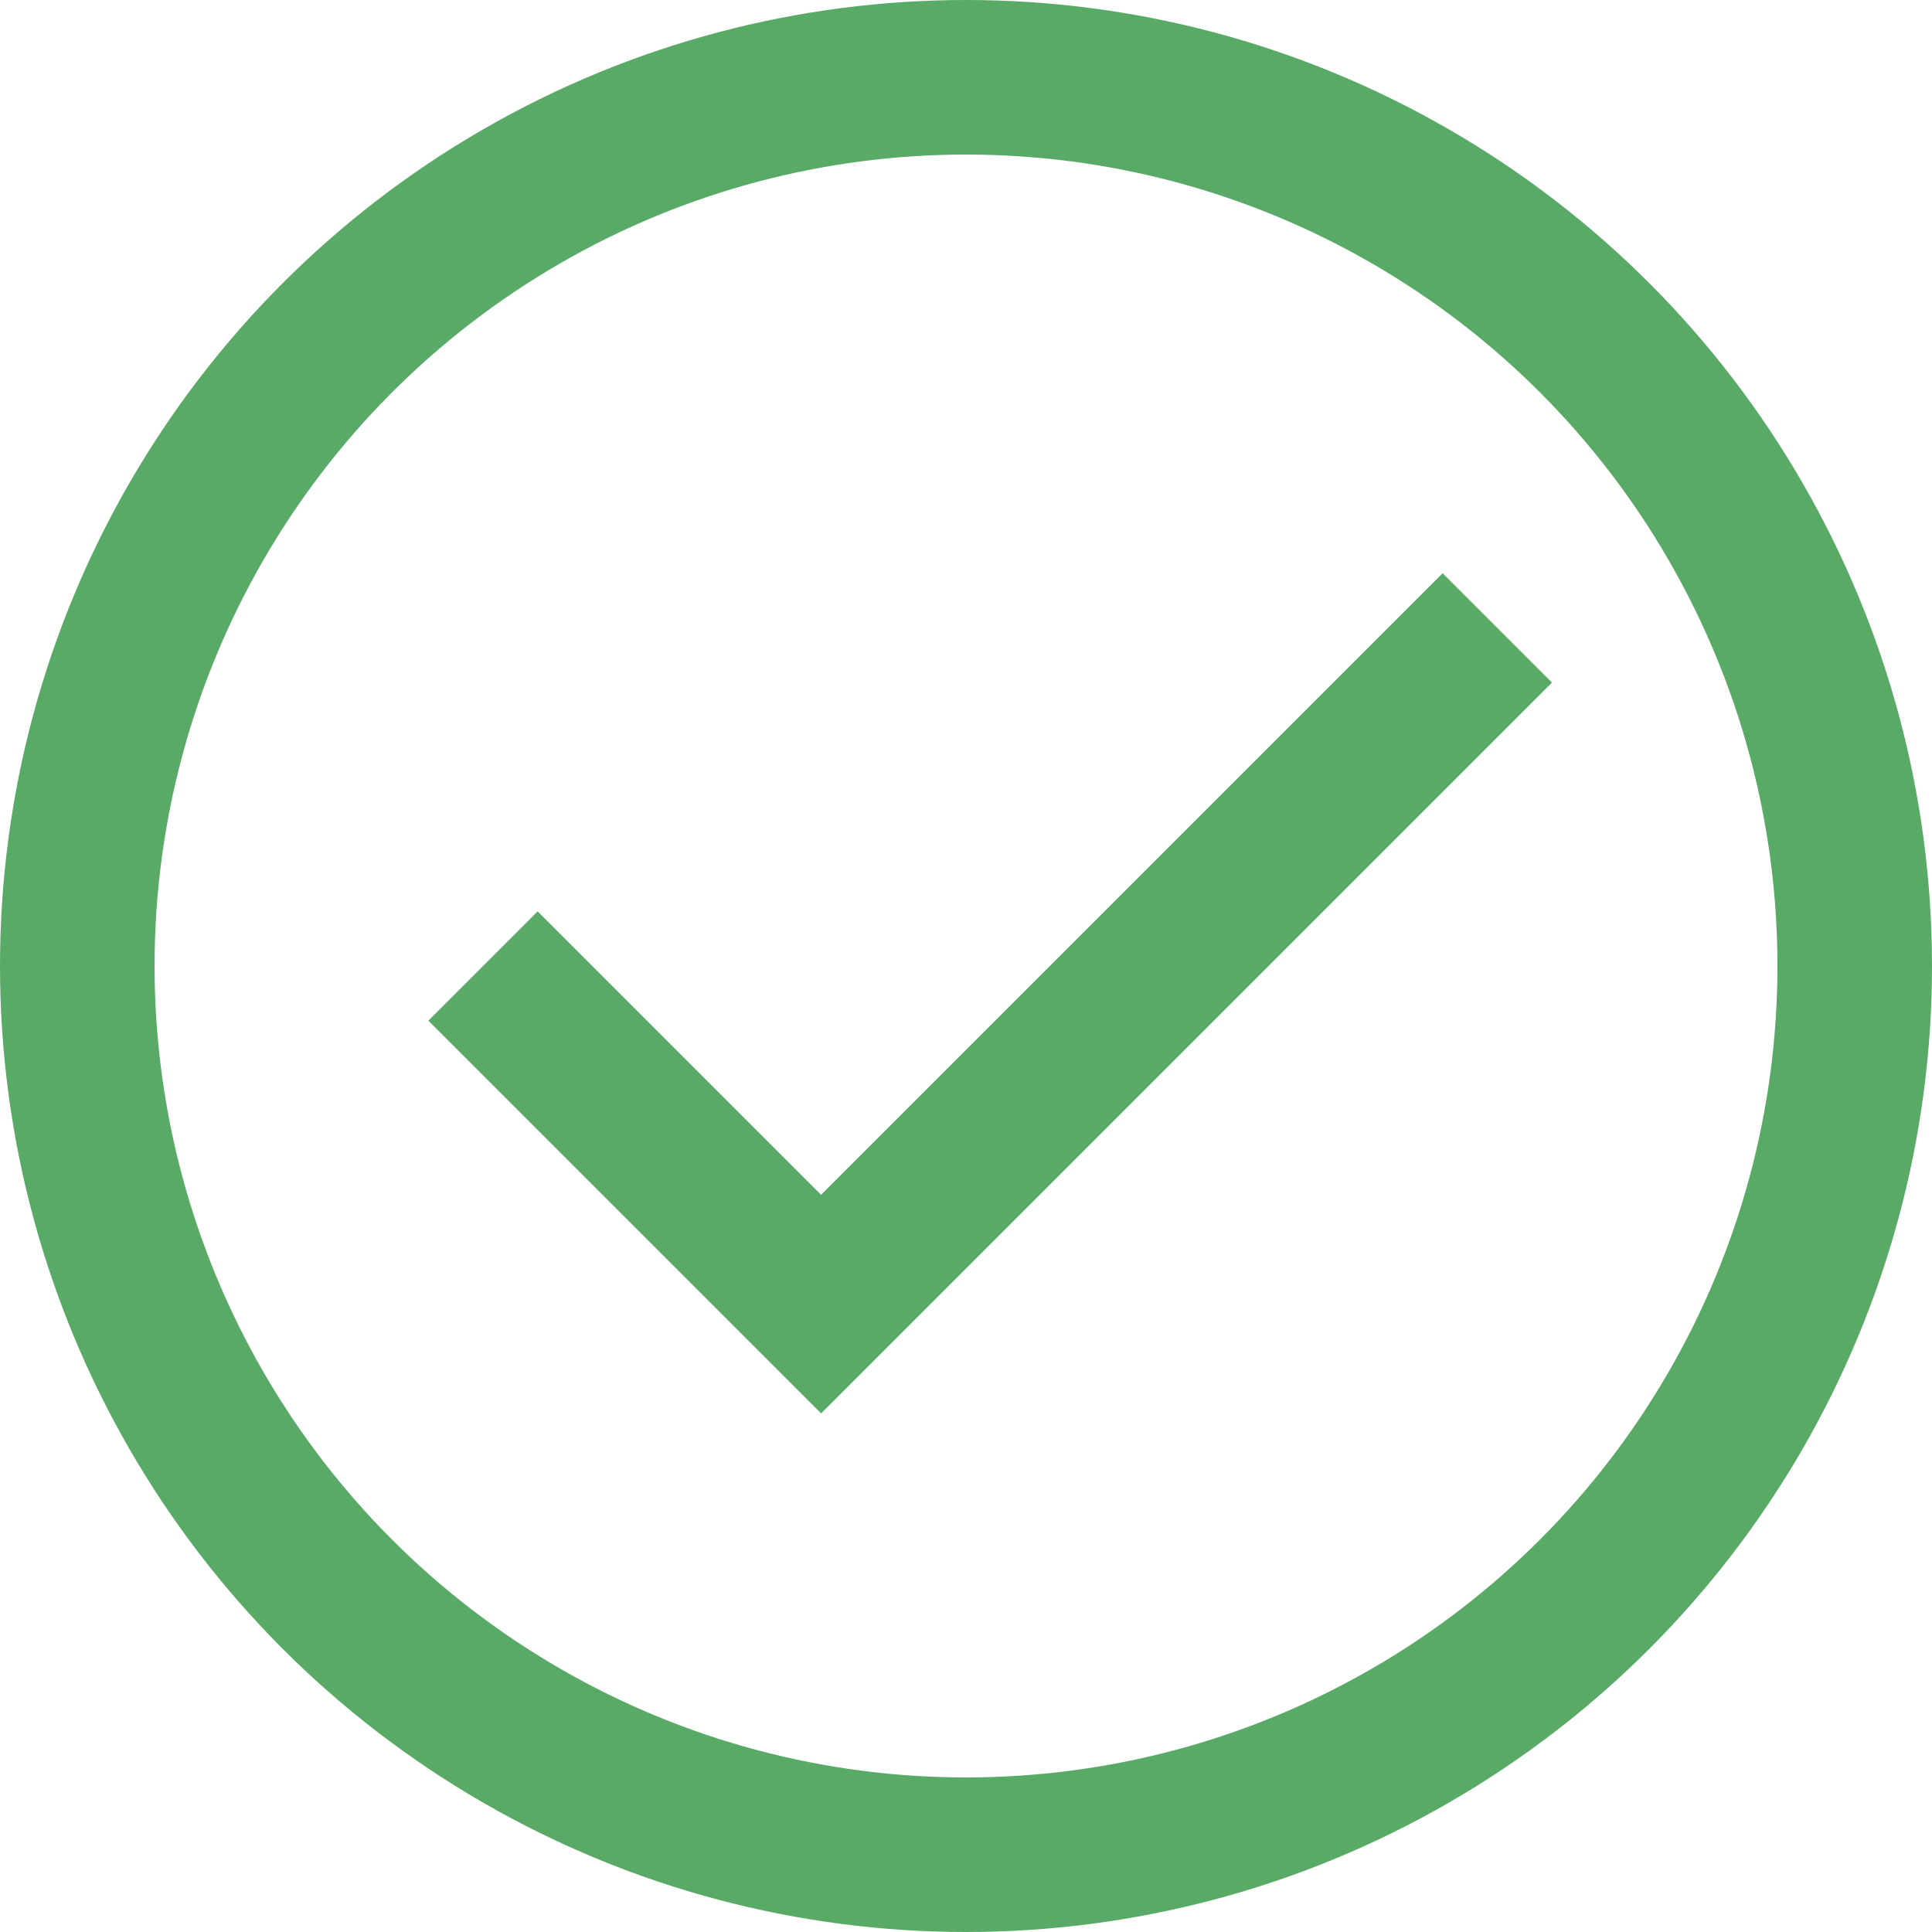 <svg width="15" height="15" viewBox="0 0 15 15" fill="none" xmlns="http://www.w3.org/2000/svg" xmlns:xlink="http://www.w3.org/1999/xlink">
	<desc>
			Created with Pixso.
	</desc>
	<defs/>
	<circle id="Ellipse 4" cx="7.5" cy="7.5" r="6.9" stroke="#59AA66" stroke-opacity="1" stroke-width="1.2"/>
	<path id="Vector 6" d="M3.75 7.5L6.375 10.125L11.625 4.875" stroke="#59AA66" stroke-opacity="1" stroke-width="1.2"/>
</svg>
